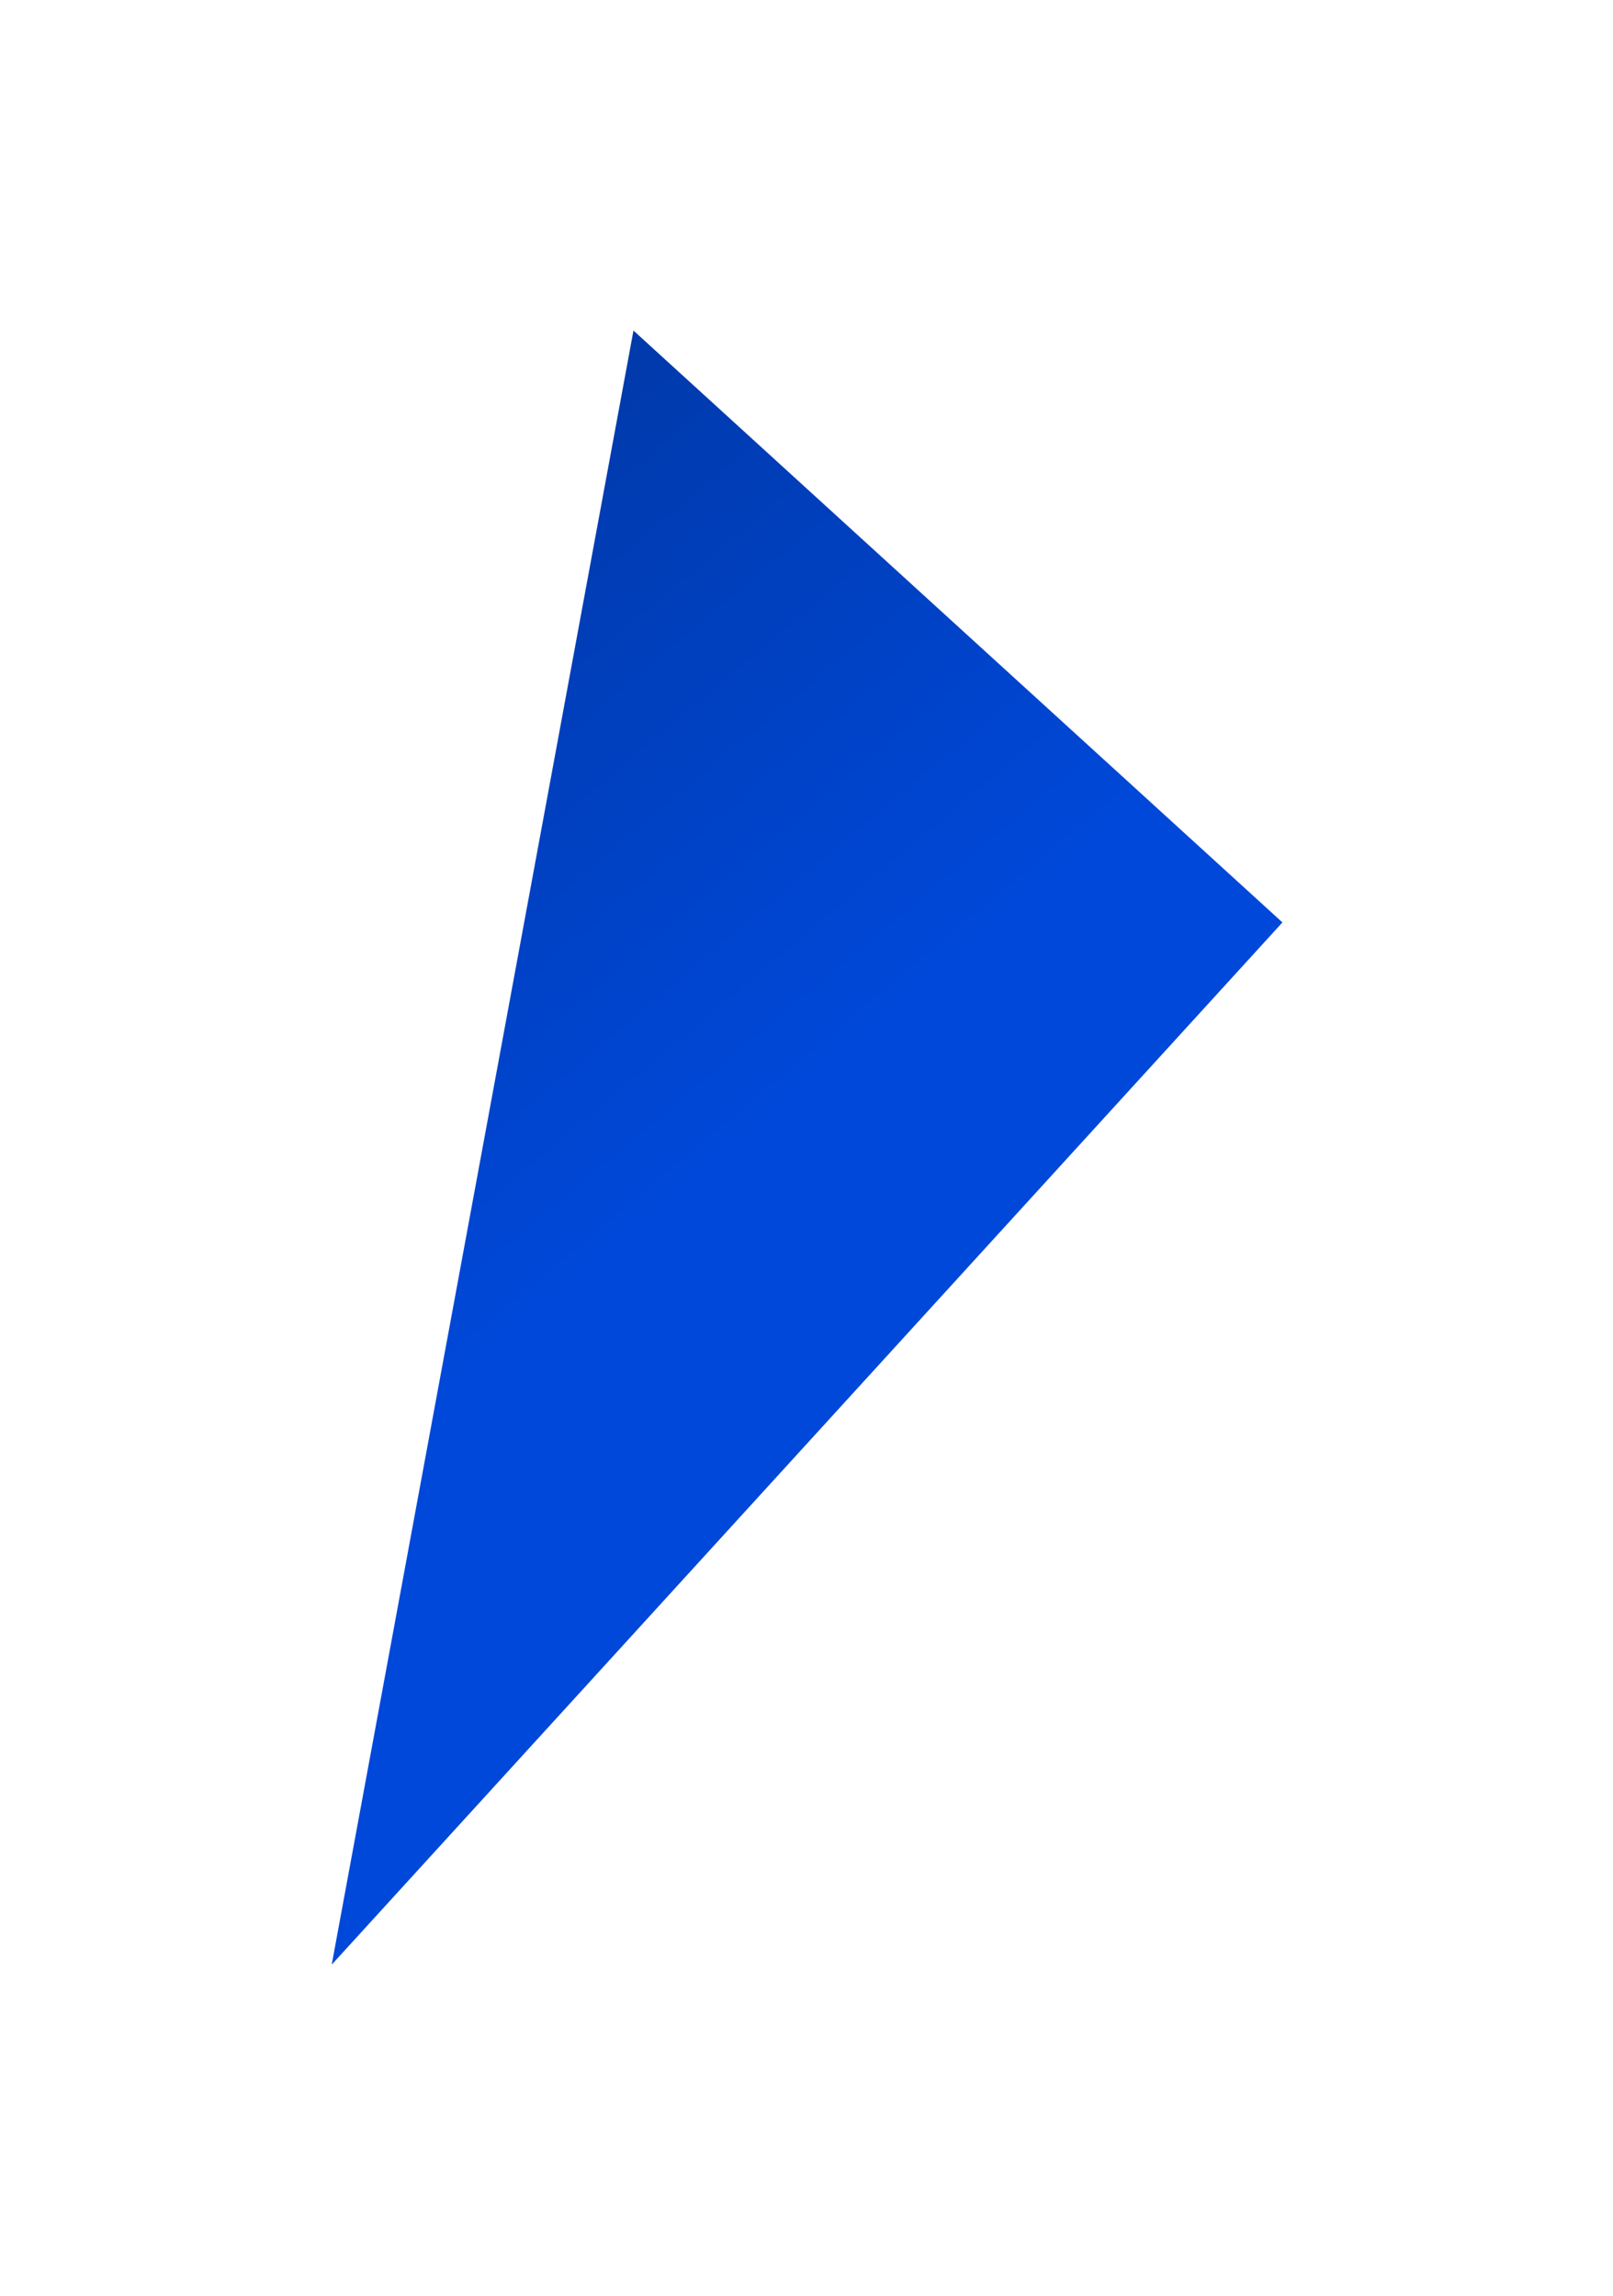 <svg width="1088" height="1549" viewBox="0 0 1088 1549" fill="none" xmlns="http://www.w3.org/2000/svg">
<g filter="url(#filter0_f_4199_28232)">
<path d="M223.743 1325.35L865.023 622.264L427.281 223L223.743 1325.35Z" fill="url(#paint0_linear_4199_28232)" style="mix-blend-mode:soft-light"/>
</g>
<defs>
<filter id="filter0_f_4199_28232" x="0.965" y="0.223" width="1086.84" height="1547.9" filterUnits="userSpaceOnUse" color-interpolation-filters="sRGB">
<feFlood flood-opacity="0" result="BackgroundImageFix"/>
<feBlend mode="normal" in="SourceGraphic" in2="BackgroundImageFix" result="shape"/>
<feGaussianBlur stdDeviation="111.389" result="effect1_foregroundBlur_4199_28232"/>
</filter>
<linearGradient id="paint0_linear_4199_28232" x1="987.235" y1="1039.96" x2="144.874" y2="36.035" gradientUnits="userSpaceOnUse">
<stop offset="0.397" stop-color="#0048D9"/>
<stop offset="1" stop-color="#002F8A"/>
</linearGradient>
</defs>
</svg>
